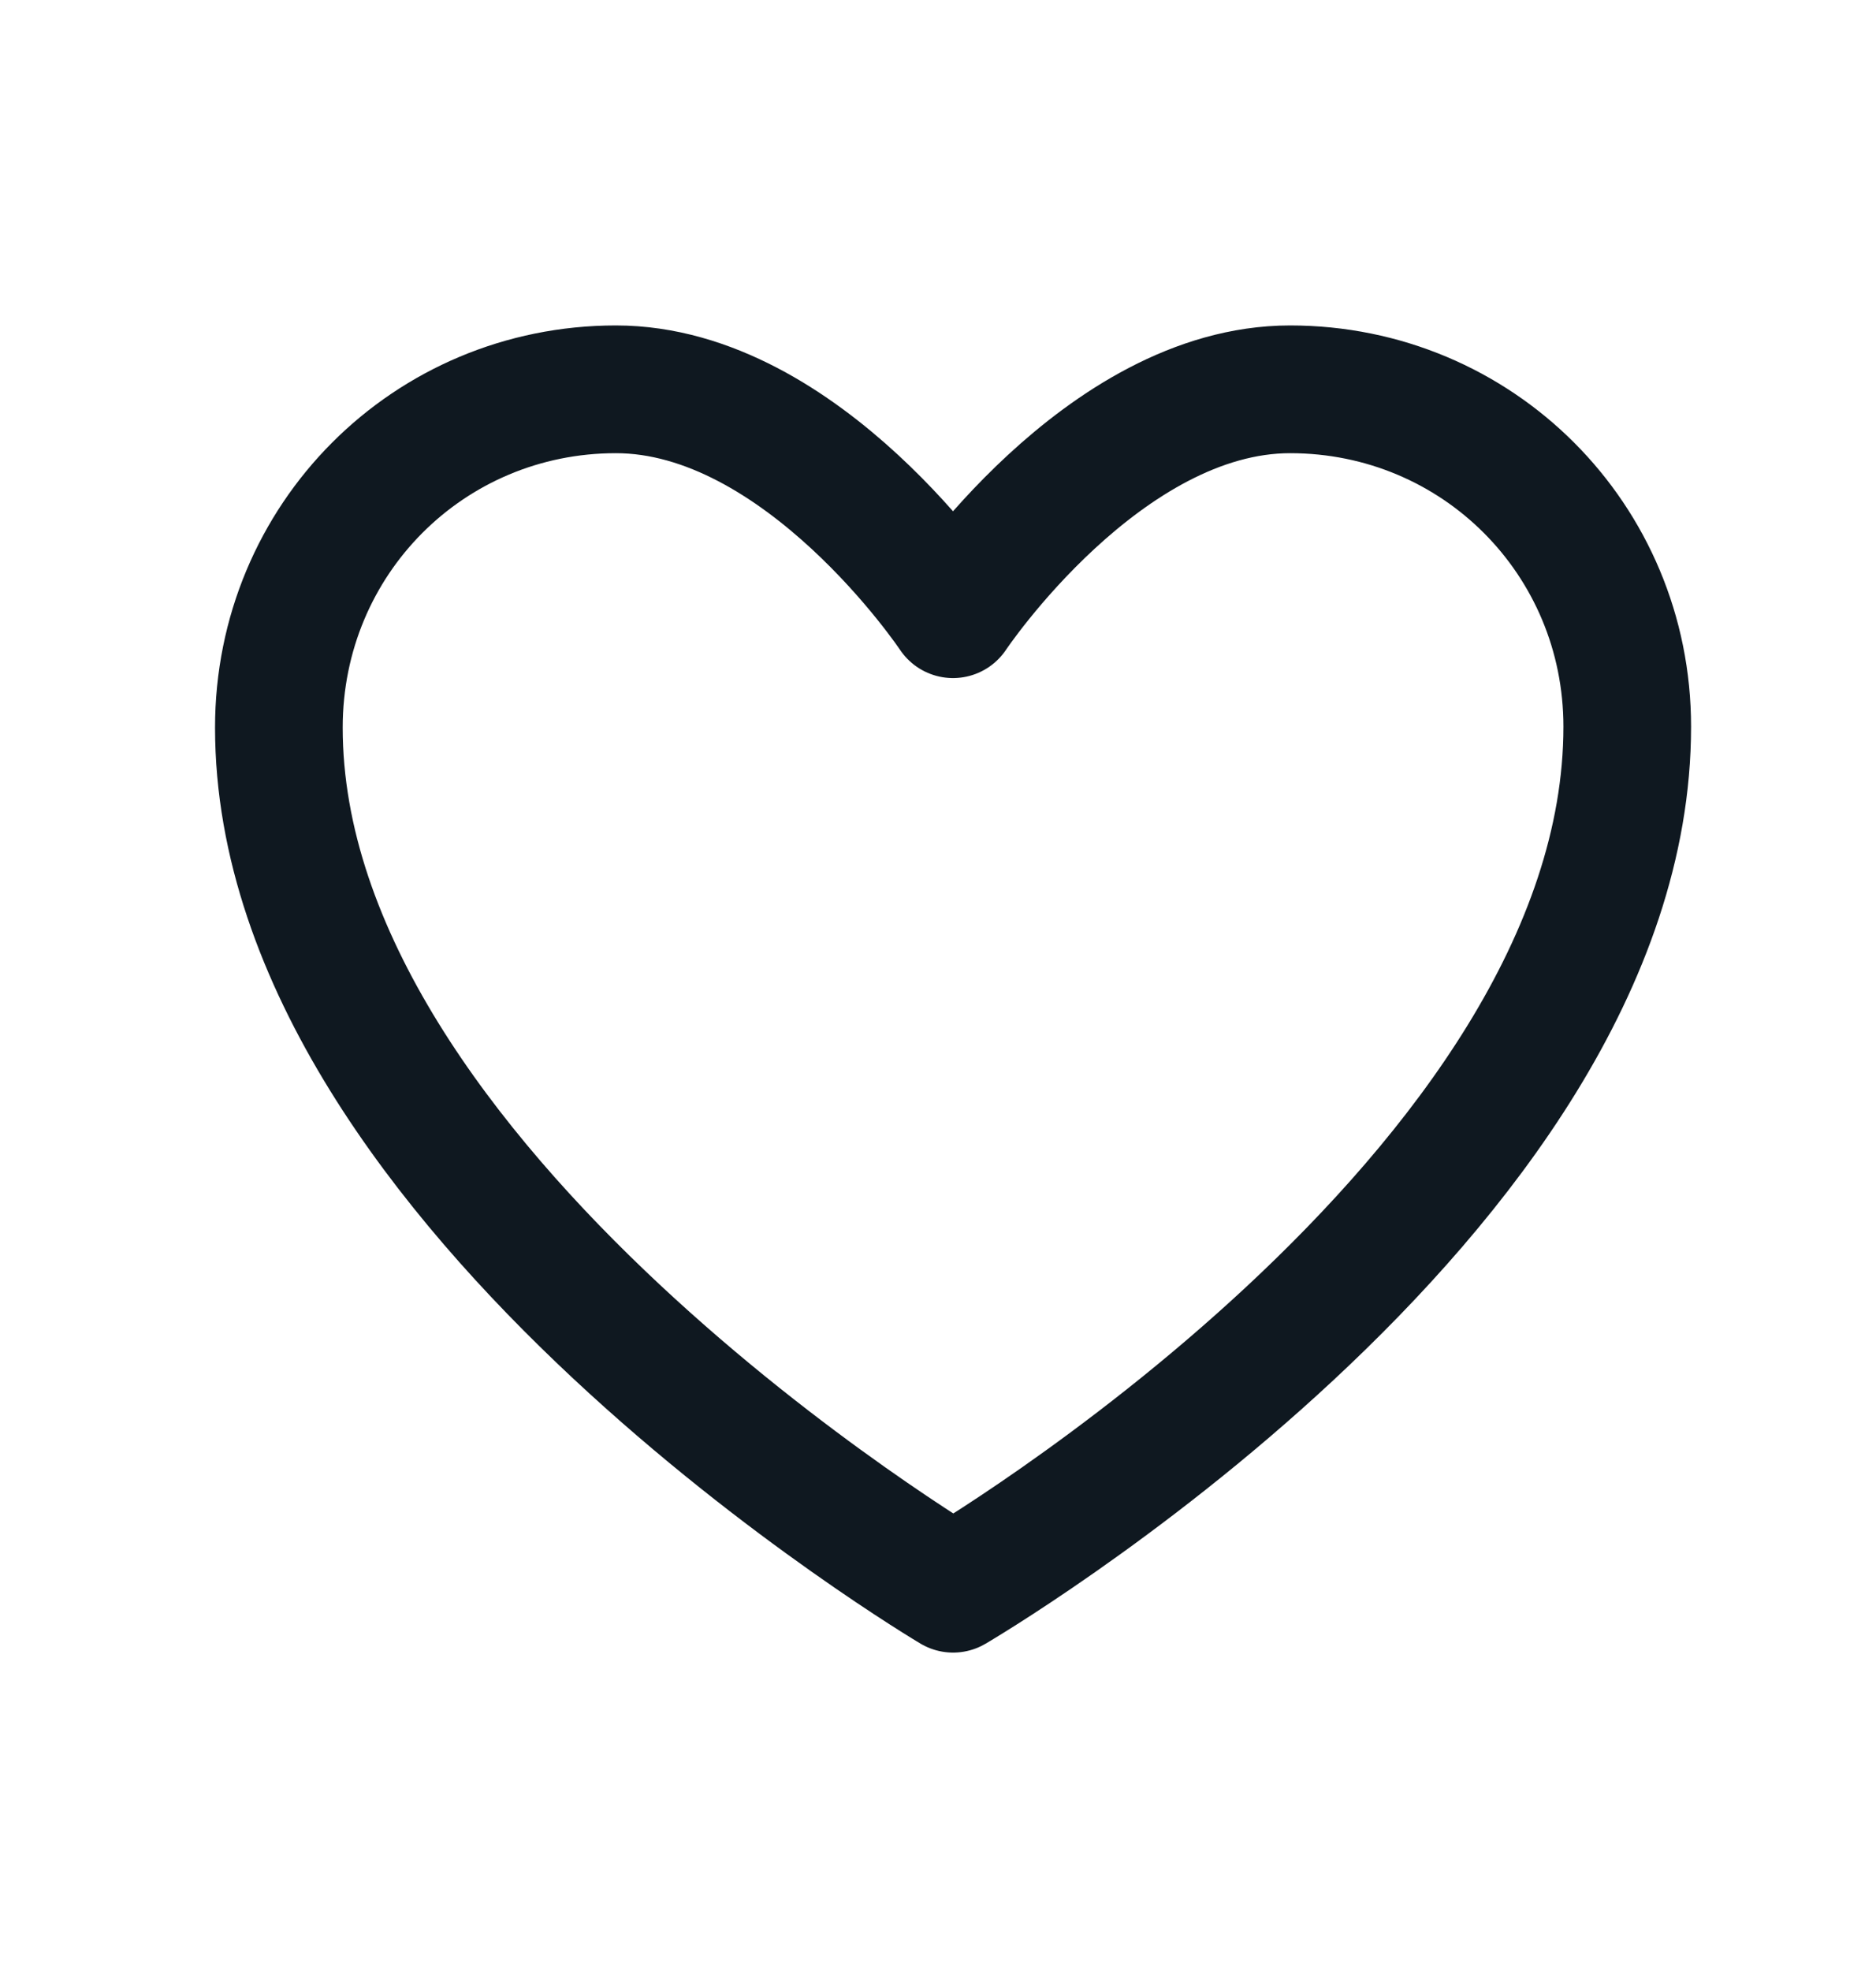 <?xml version="1.0" encoding="UTF-8"?> <svg xmlns="http://www.w3.org/2000/svg" width="20" height="21" viewBox="0 0 20 21" fill="none"><g clip-path="url(#clip0_27_3512)"><g clip-path="url(#clip1_27_3512)"><path fill-rule="evenodd" clip-rule="evenodd" d="M17.348 7.742C17.348 12.729 10.161 16.927 10.161 16.927C10.161 16.927 2.973 12.667 2.973 7.752C2.973 5.746 4.57 4.148 6.566 4.148C8.563 4.148 10.16 6.544 10.16 6.544C10.16 6.544 11.758 4.148 13.754 4.148C15.751 4.148 17.348 5.746 17.348 7.742Z" stroke="#0F1820" stroke-width="1.361" stroke-linecap="round" stroke-linejoin="round"></path></g></g><defs><clipPath id="clip0_27_3512"><rect width="20" height="20.73" fill="white"></rect></clipPath><clipPath id="clip1_27_3512"><rect width="20" height="20.73" fill="white"></rect></clipPath></defs></svg> 